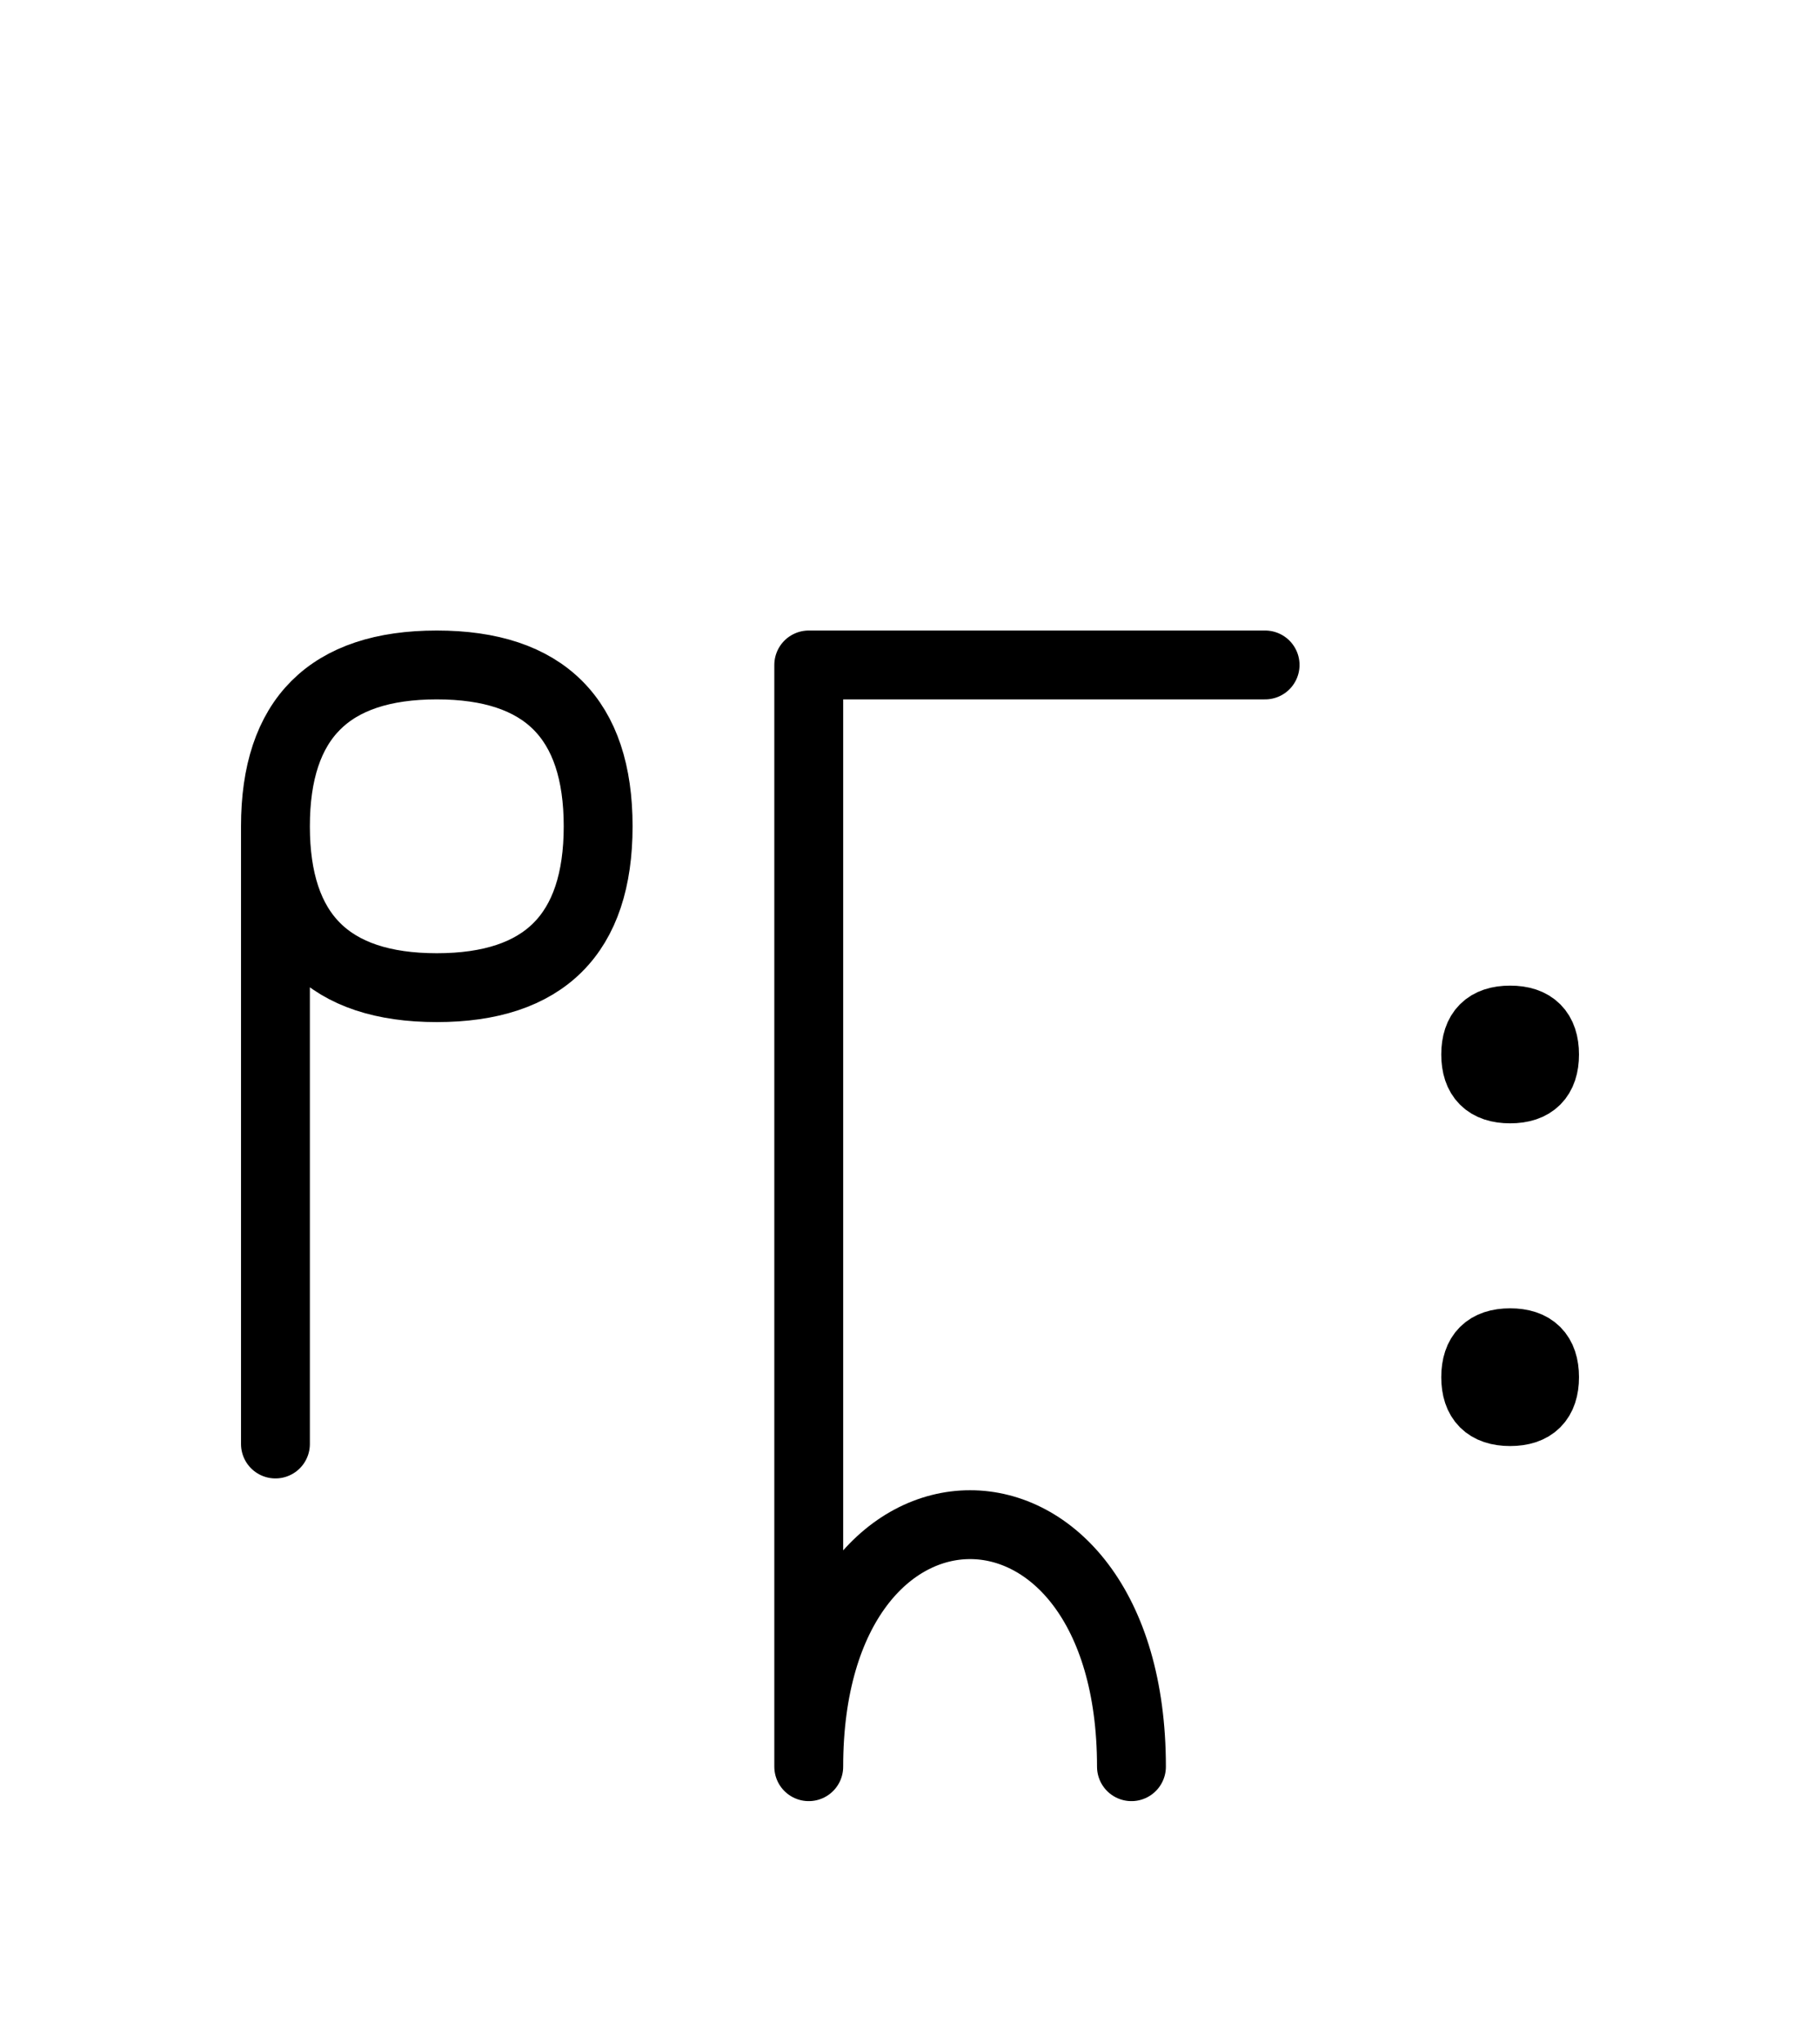 <?xml version="1.0" encoding="UTF-8"?>
<svg xmlns="http://www.w3.org/2000/svg" xmlns:xlink="http://www.w3.org/1999/xlink"
     width="33.038" height="37.071" viewBox="0 0 33.038 37.071">
<defs>
<path d="M14.681,22.071 L14.681,26.213 L14.681,12.071 L22.965,12.071 M14.681,22.071 L14.681,17.929 L14.681,32.071 C14.681,26.213,20.539,26.213,20.539,32.071 M5.0,22.071 L5.0,26.213 L5.0,15.0 Q5.0,12.071,7.929,12.071 Q10.858,12.071,10.858,15.0 Q10.858,17.929,7.929,17.929 Q5.0,17.929,5.0,15.0 M26.788,19.142 Q26.788,18.517,27.413,18.517 Q28.038,18.517,28.038,19.142 Q28.038,19.767,27.413,19.767 Q26.788,19.767,26.788,19.142 M26.788,25.0 Q26.788,24.375,27.413,24.375 Q28.038,24.375,28.038,25.0 Q28.038,25.625,27.413,25.625 Q26.788,25.625,26.788,25.0" stroke="black" fill="none" stroke-width="1.25" stroke-linecap="round" stroke-linejoin="round" id="d0" />
</defs>
<use xlink:href="#d0" x="0" y="0" />
</svg>